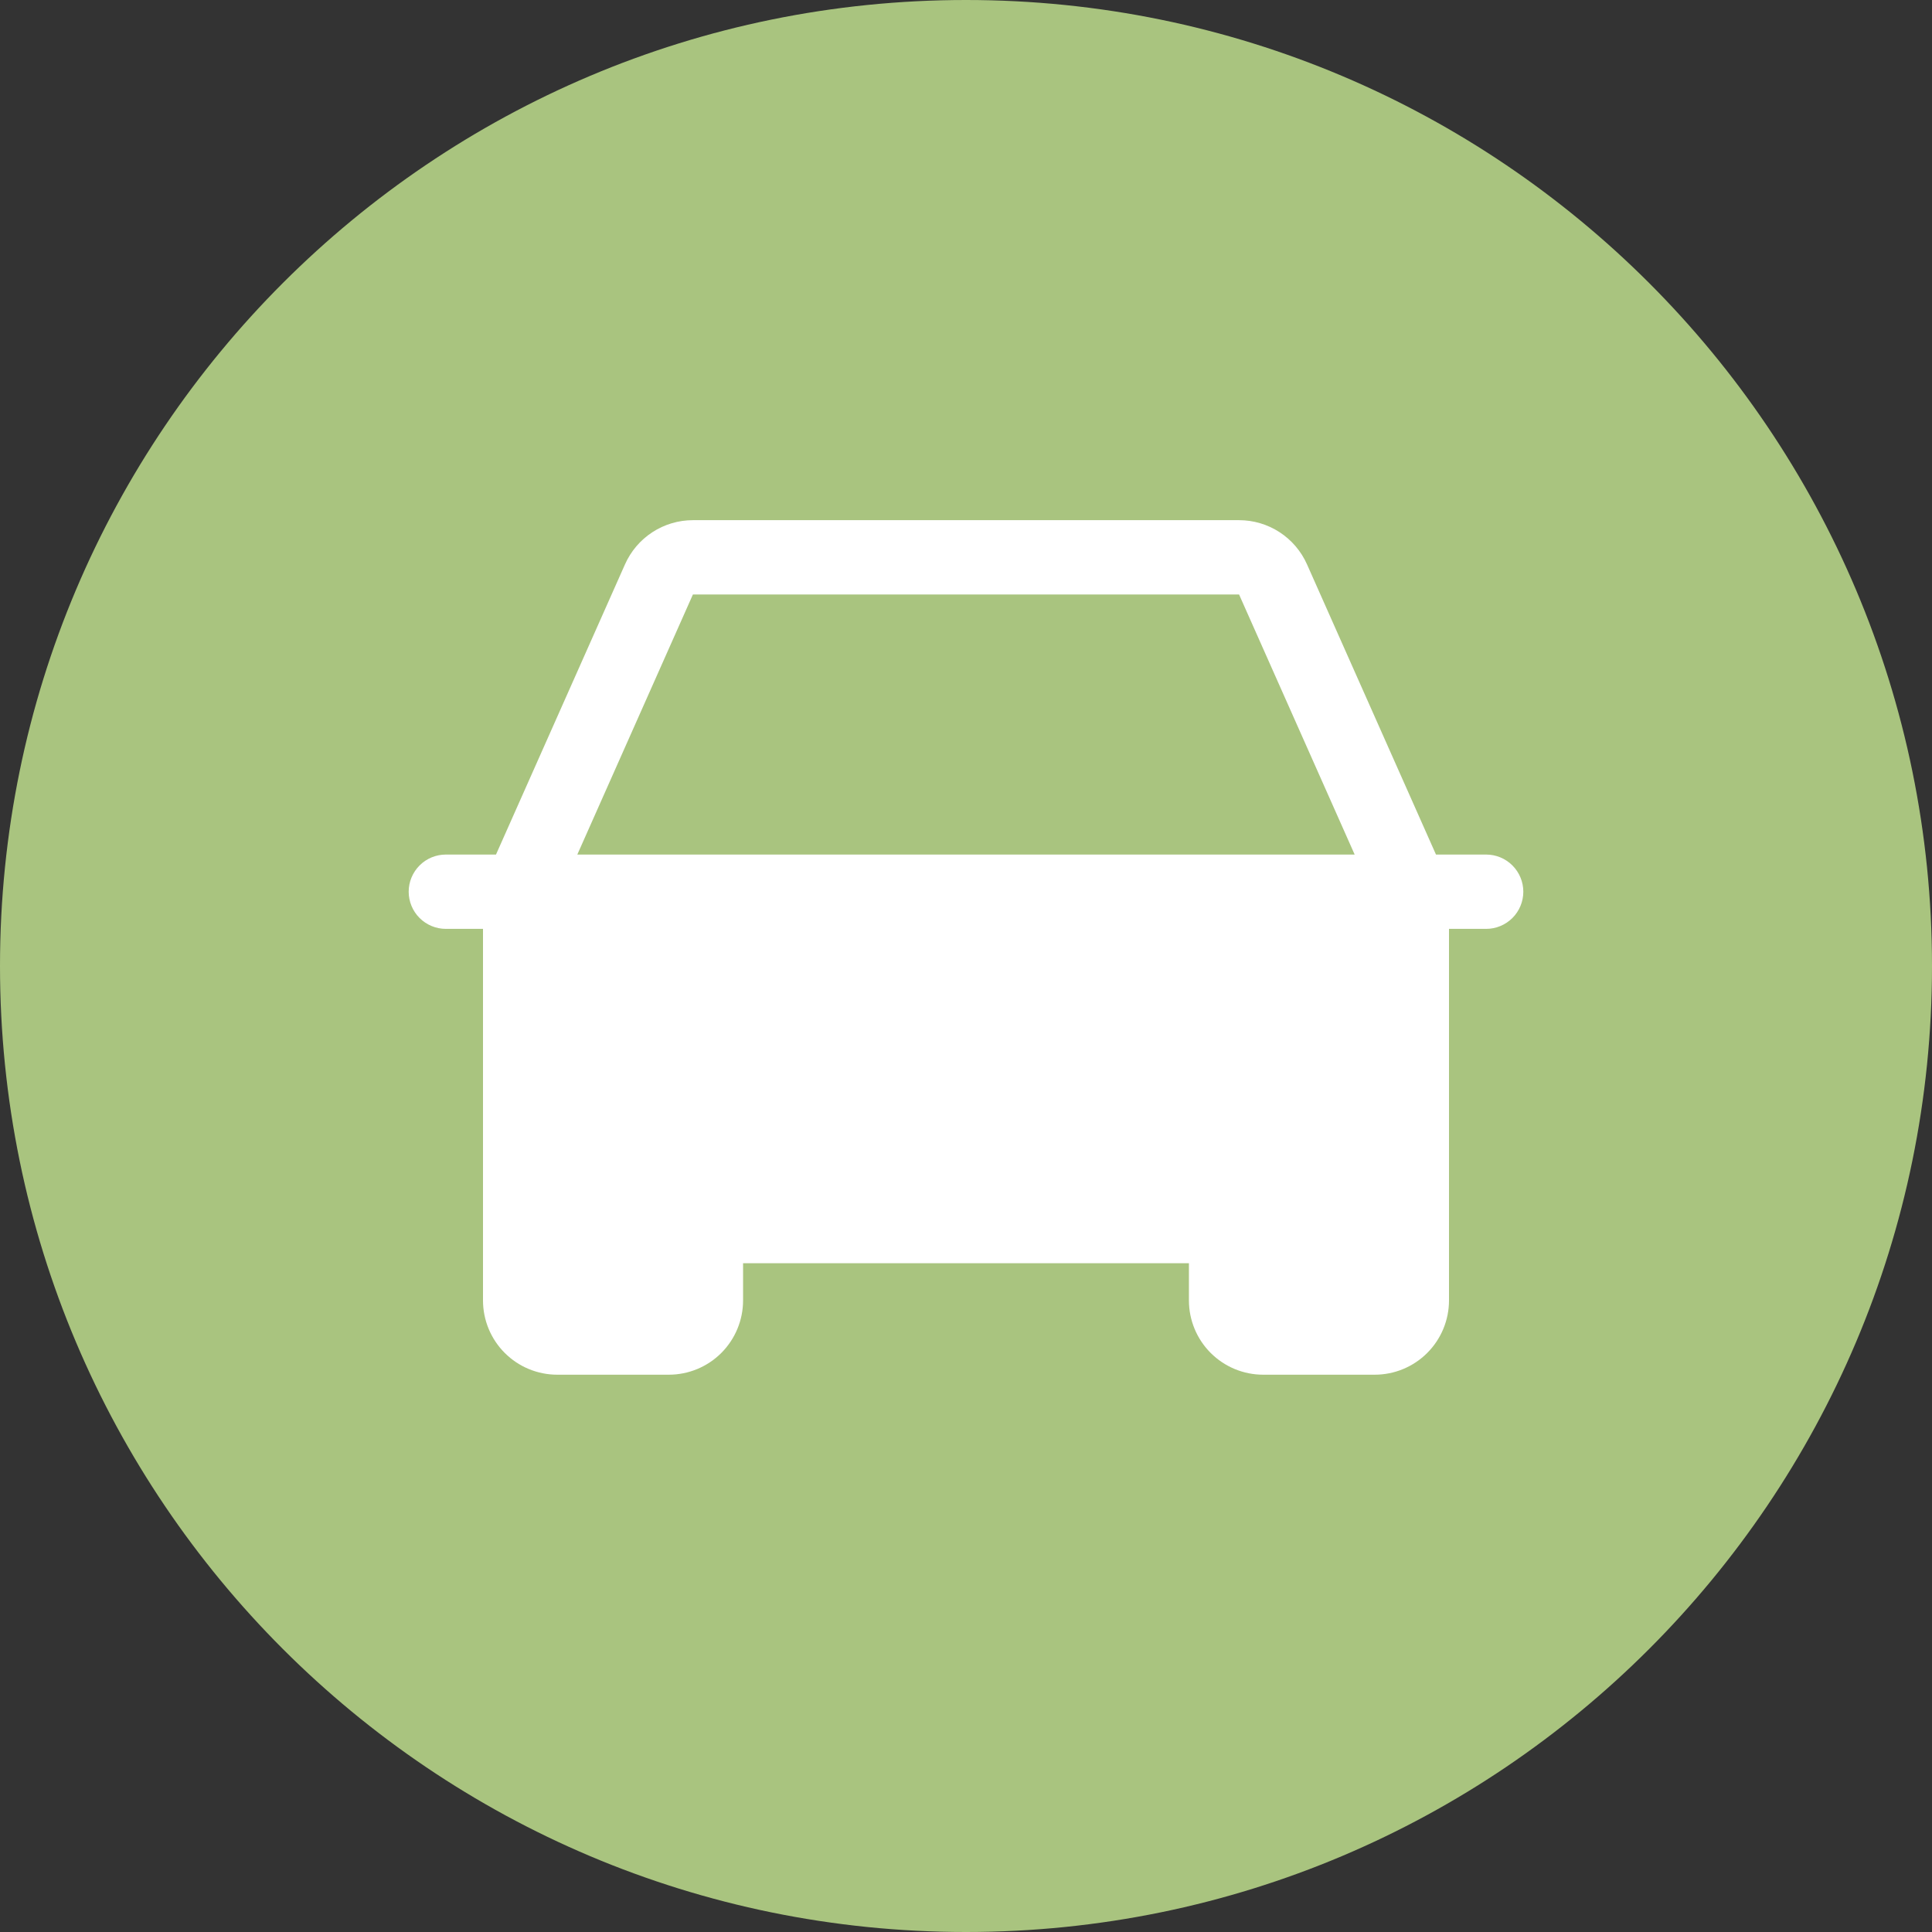 <svg width="88" height="88" viewBox="0 0 88 88" fill="none" xmlns="http://www.w3.org/2000/svg">
<rect x="0" y="0" width="88" height="88" fill="#333333" stroke="none"/>
<path d="M0 44C0 19.7 19.7 0 44 0C68.3 0 88 19.7 88 44C88 68.3 68.3 88 44 88C19.7 88 0 68.3 0 44Z" fill="#A9C47F"/>
<path d="M67.692 38.924H65.407L59.531 25.703C59.265 25.105 58.831 24.597 58.282 24.24C57.733 23.883 57.093 23.693 56.438 23.693H31.561C30.907 23.693 30.266 23.883 29.717 24.24C29.168 24.597 28.735 25.105 28.469 25.703L22.592 38.924H20.308C19.859 38.924 19.428 39.102 19.111 39.42C18.794 39.737 18.615 40.168 18.615 40.616C18.615 41.065 18.794 41.496 19.111 41.813C19.428 42.13 19.859 42.309 20.308 42.309H22V59.232C22 60.13 22.356 60.99 22.991 61.625C23.626 62.26 24.487 62.616 25.384 62.616H30.461C31.359 62.616 32.22 62.26 32.855 61.625C33.489 60.99 33.846 60.13 33.846 59.232V57.539H54.154V59.232C54.154 60.13 54.51 60.99 55.145 61.625C55.78 62.26 56.641 62.616 57.538 62.616H62.615C63.513 62.616 64.374 62.26 65.008 61.625C65.643 60.99 66 60.13 66 59.232V42.309H67.692C68.141 42.309 68.571 42.13 68.889 41.813C69.206 41.496 69.385 41.065 69.385 40.616C69.385 40.168 69.206 39.737 68.889 39.42C68.571 39.102 68.141 38.924 67.692 38.924ZM26.296 38.924L31.561 27.078H56.438L61.703 38.924H26.296Z" fill="white"/>
</svg>
